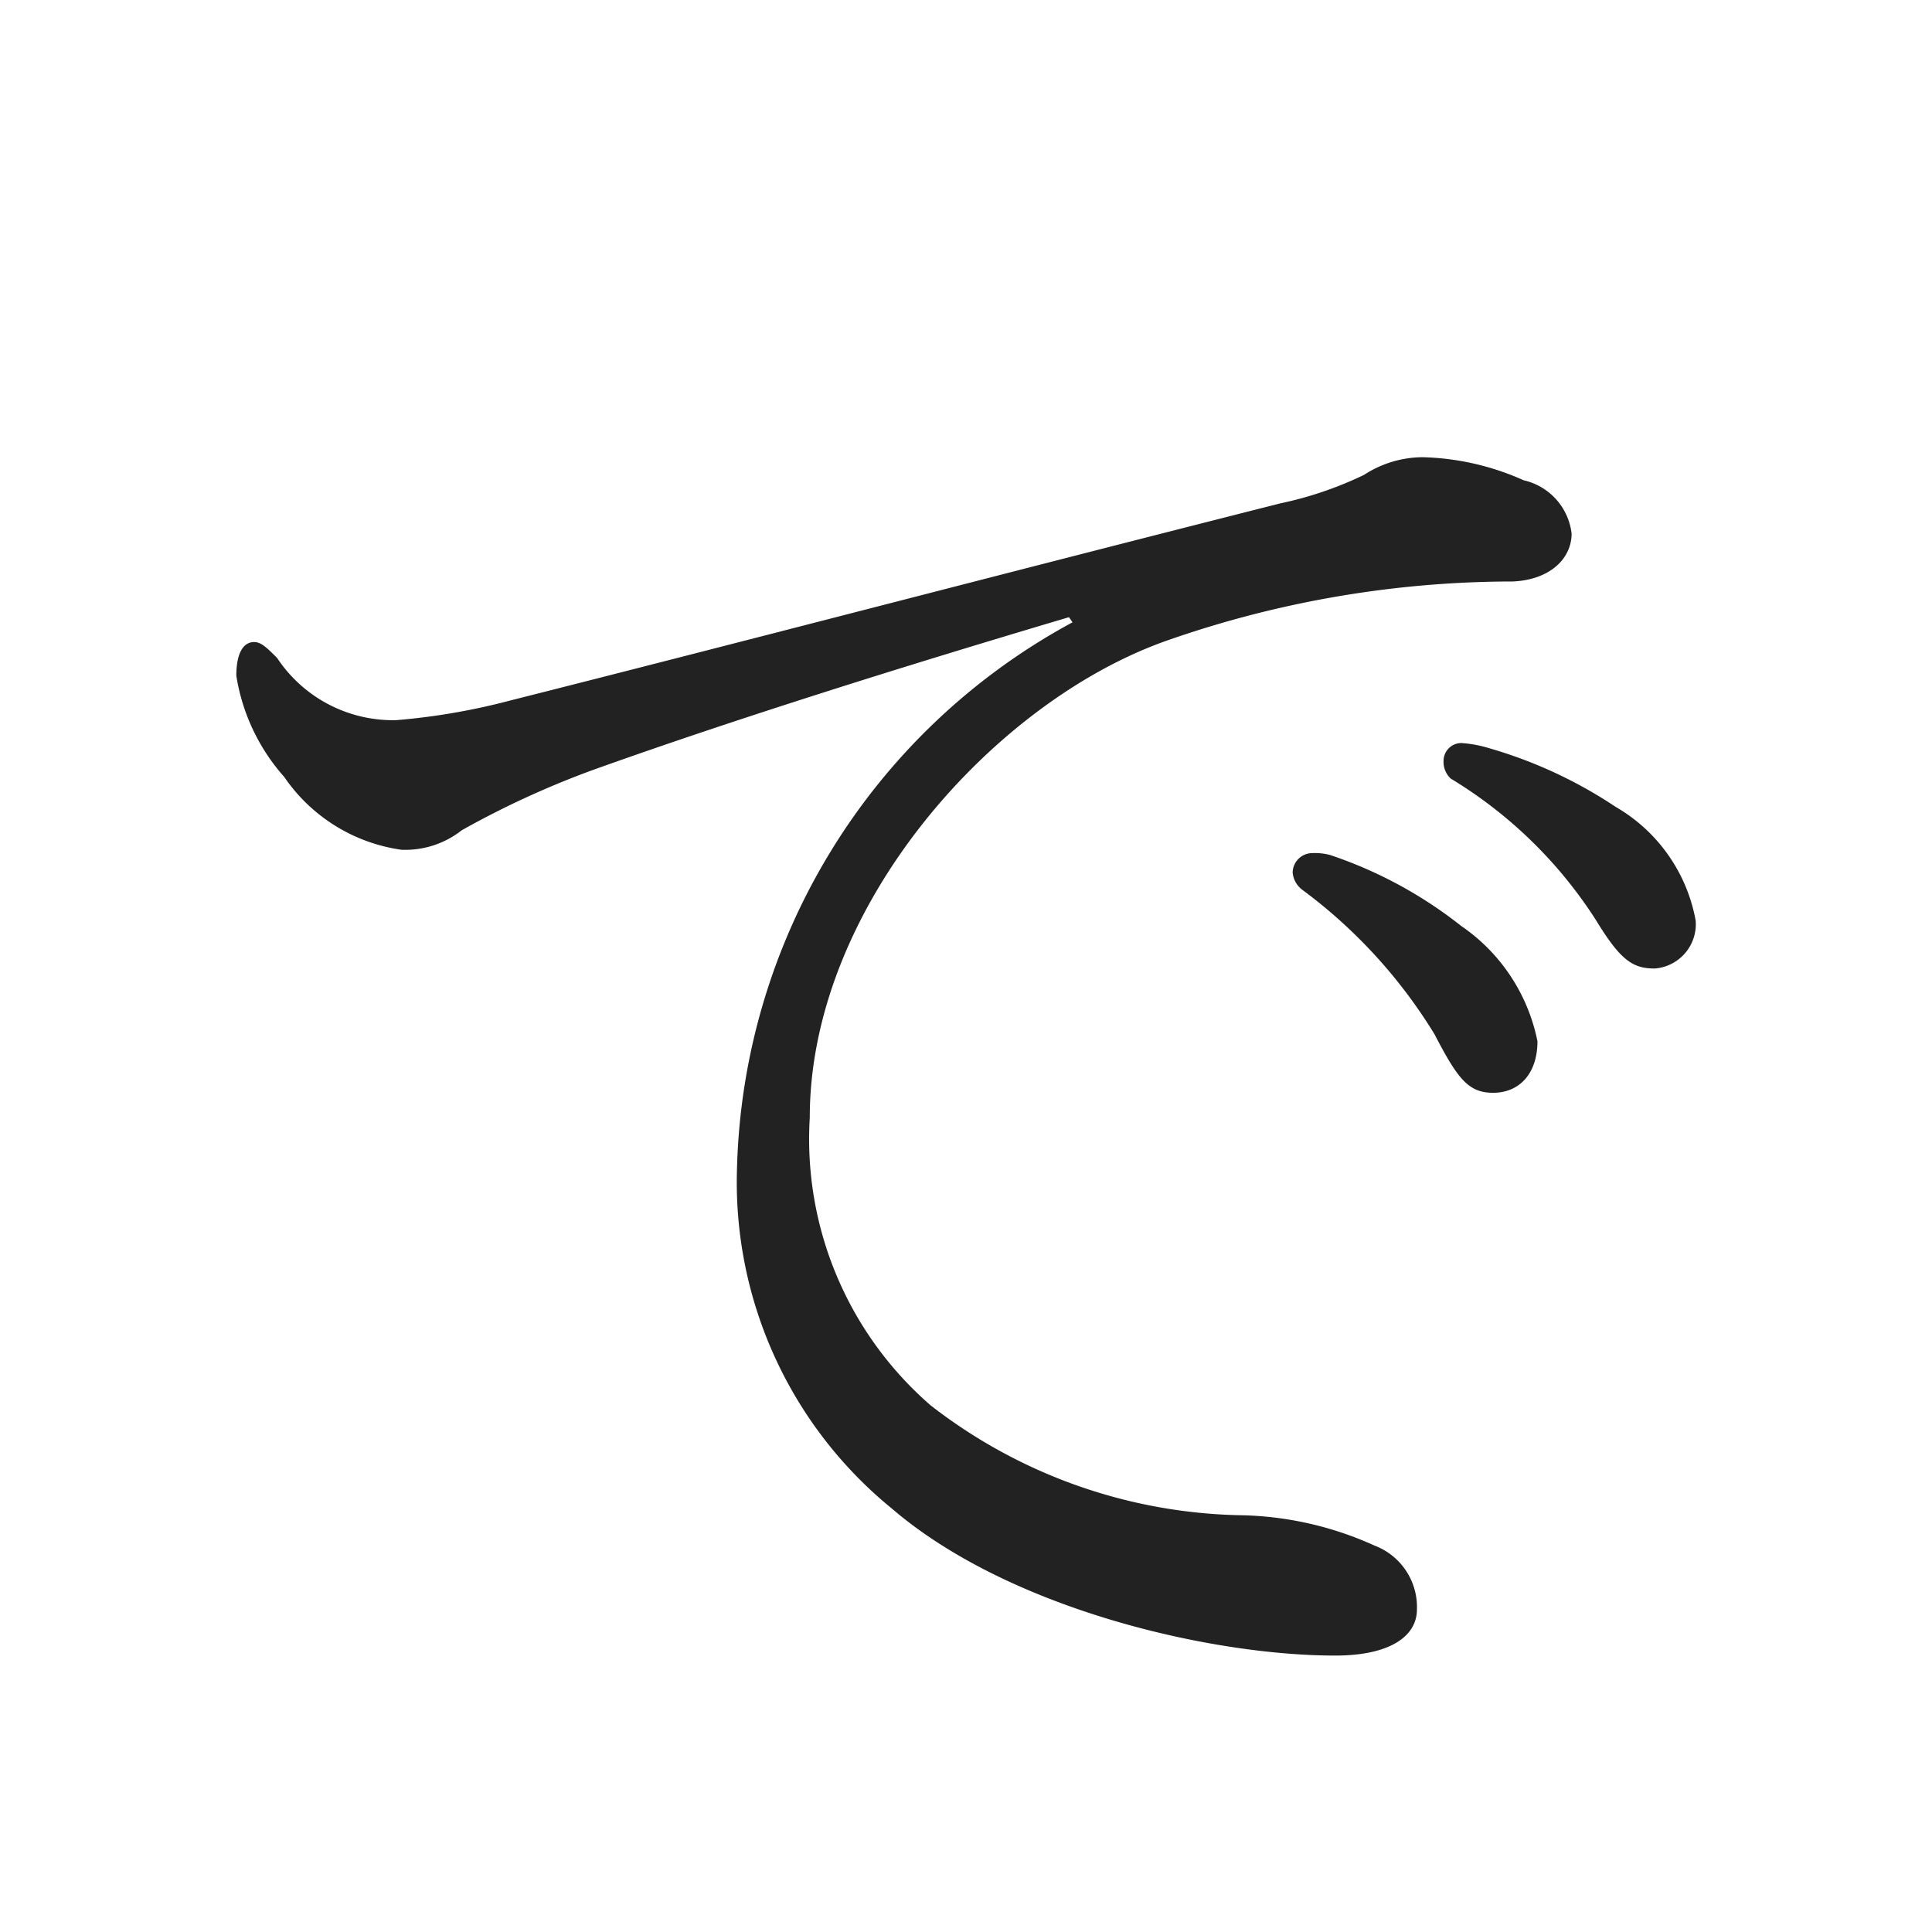 <svg xmlns="http://www.w3.org/2000/svg" xmlns:xlink="http://www.w3.org/1999/xlink" width="37" height="37" viewBox="0 0 37 37">
  <defs>
    <clipPath id="clip-path">
      <rect id="長方形_28071" data-name="長方形 28071" width="37" height="37" transform="translate(-8350 -12744)" fill="#fff"/>
    </clipPath>
  </defs>
  <g id="マスクグループ_59" data-name="マスクグループ 59" transform="translate(8350 12744)" clip-path="url(#clip-path)">
    <path id="パス_21615" data-name="パス 21615" d="M27.166-18.088a.341.341,0,0,0-.34.34.437.437,0,0,0,.136.34,8.549,8.549,0,0,1,2.788,2.72c.476.782.714.918,1.122.918a.851.851,0,0,0,.782-.918,3.168,3.168,0,0,0-1.53-2.176,8.7,8.7,0,0,0-2.414-1.122A2.357,2.357,0,0,0,27.166-18.088ZM24.31-15.98a.377.377,0,0,0-.374.374.464.464,0,0,0,.2.34,9.8,9.8,0,0,1,2.516,2.754c.442.85.646,1.122,1.122,1.122.51,0,.85-.374.85-.986a3.509,3.509,0,0,0-1.462-2.21,8.27,8.27,0,0,0-2.516-1.36A1.157,1.157,0,0,0,24.31-15.98ZM19.72-20.4A12.244,12.244,0,0,0,13.294-9.928a8.062,8.062,0,0,0,2.958,6.494C18.5-1.5,22.372-.612,24.752-.612c1.054,0,1.564-.374,1.564-.884A1.26,1.26,0,0,0,25.5-2.72,6.468,6.468,0,0,0,22.916-3.3,9.976,9.976,0,0,1,17-5.406a6.753,6.753,0,0,1-2.312-5.508c0-4.046,3.536-7.99,6.868-9.146a20.067,20.067,0,0,1,6.6-1.122c.714-.034,1.122-.442,1.122-.918a1.188,1.188,0,0,0-.918-1.02,5.014,5.014,0,0,0-1.938-.442,2.079,2.079,0,0,0-1.122.34,7.038,7.038,0,0,1-1.6.544C18.462-21.352,13.4-20.026,8.942-18.9a12.574,12.574,0,0,1-2.176.374,2.663,2.663,0,0,1-2.278-1.19c-.2-.2-.306-.306-.442-.306-.2,0-.34.2-.34.646a3.809,3.809,0,0,0,.918,1.938,3.27,3.27,0,0,0,2.244,1.394,1.75,1.75,0,0,0,1.156-.374,17.147,17.147,0,0,1,2.516-1.156c2.754-.986,6.018-2.006,9.112-2.924Z" transform="translate(-8349.18 -12711.682)" fill="#222"/>
  </g>
</svg>
